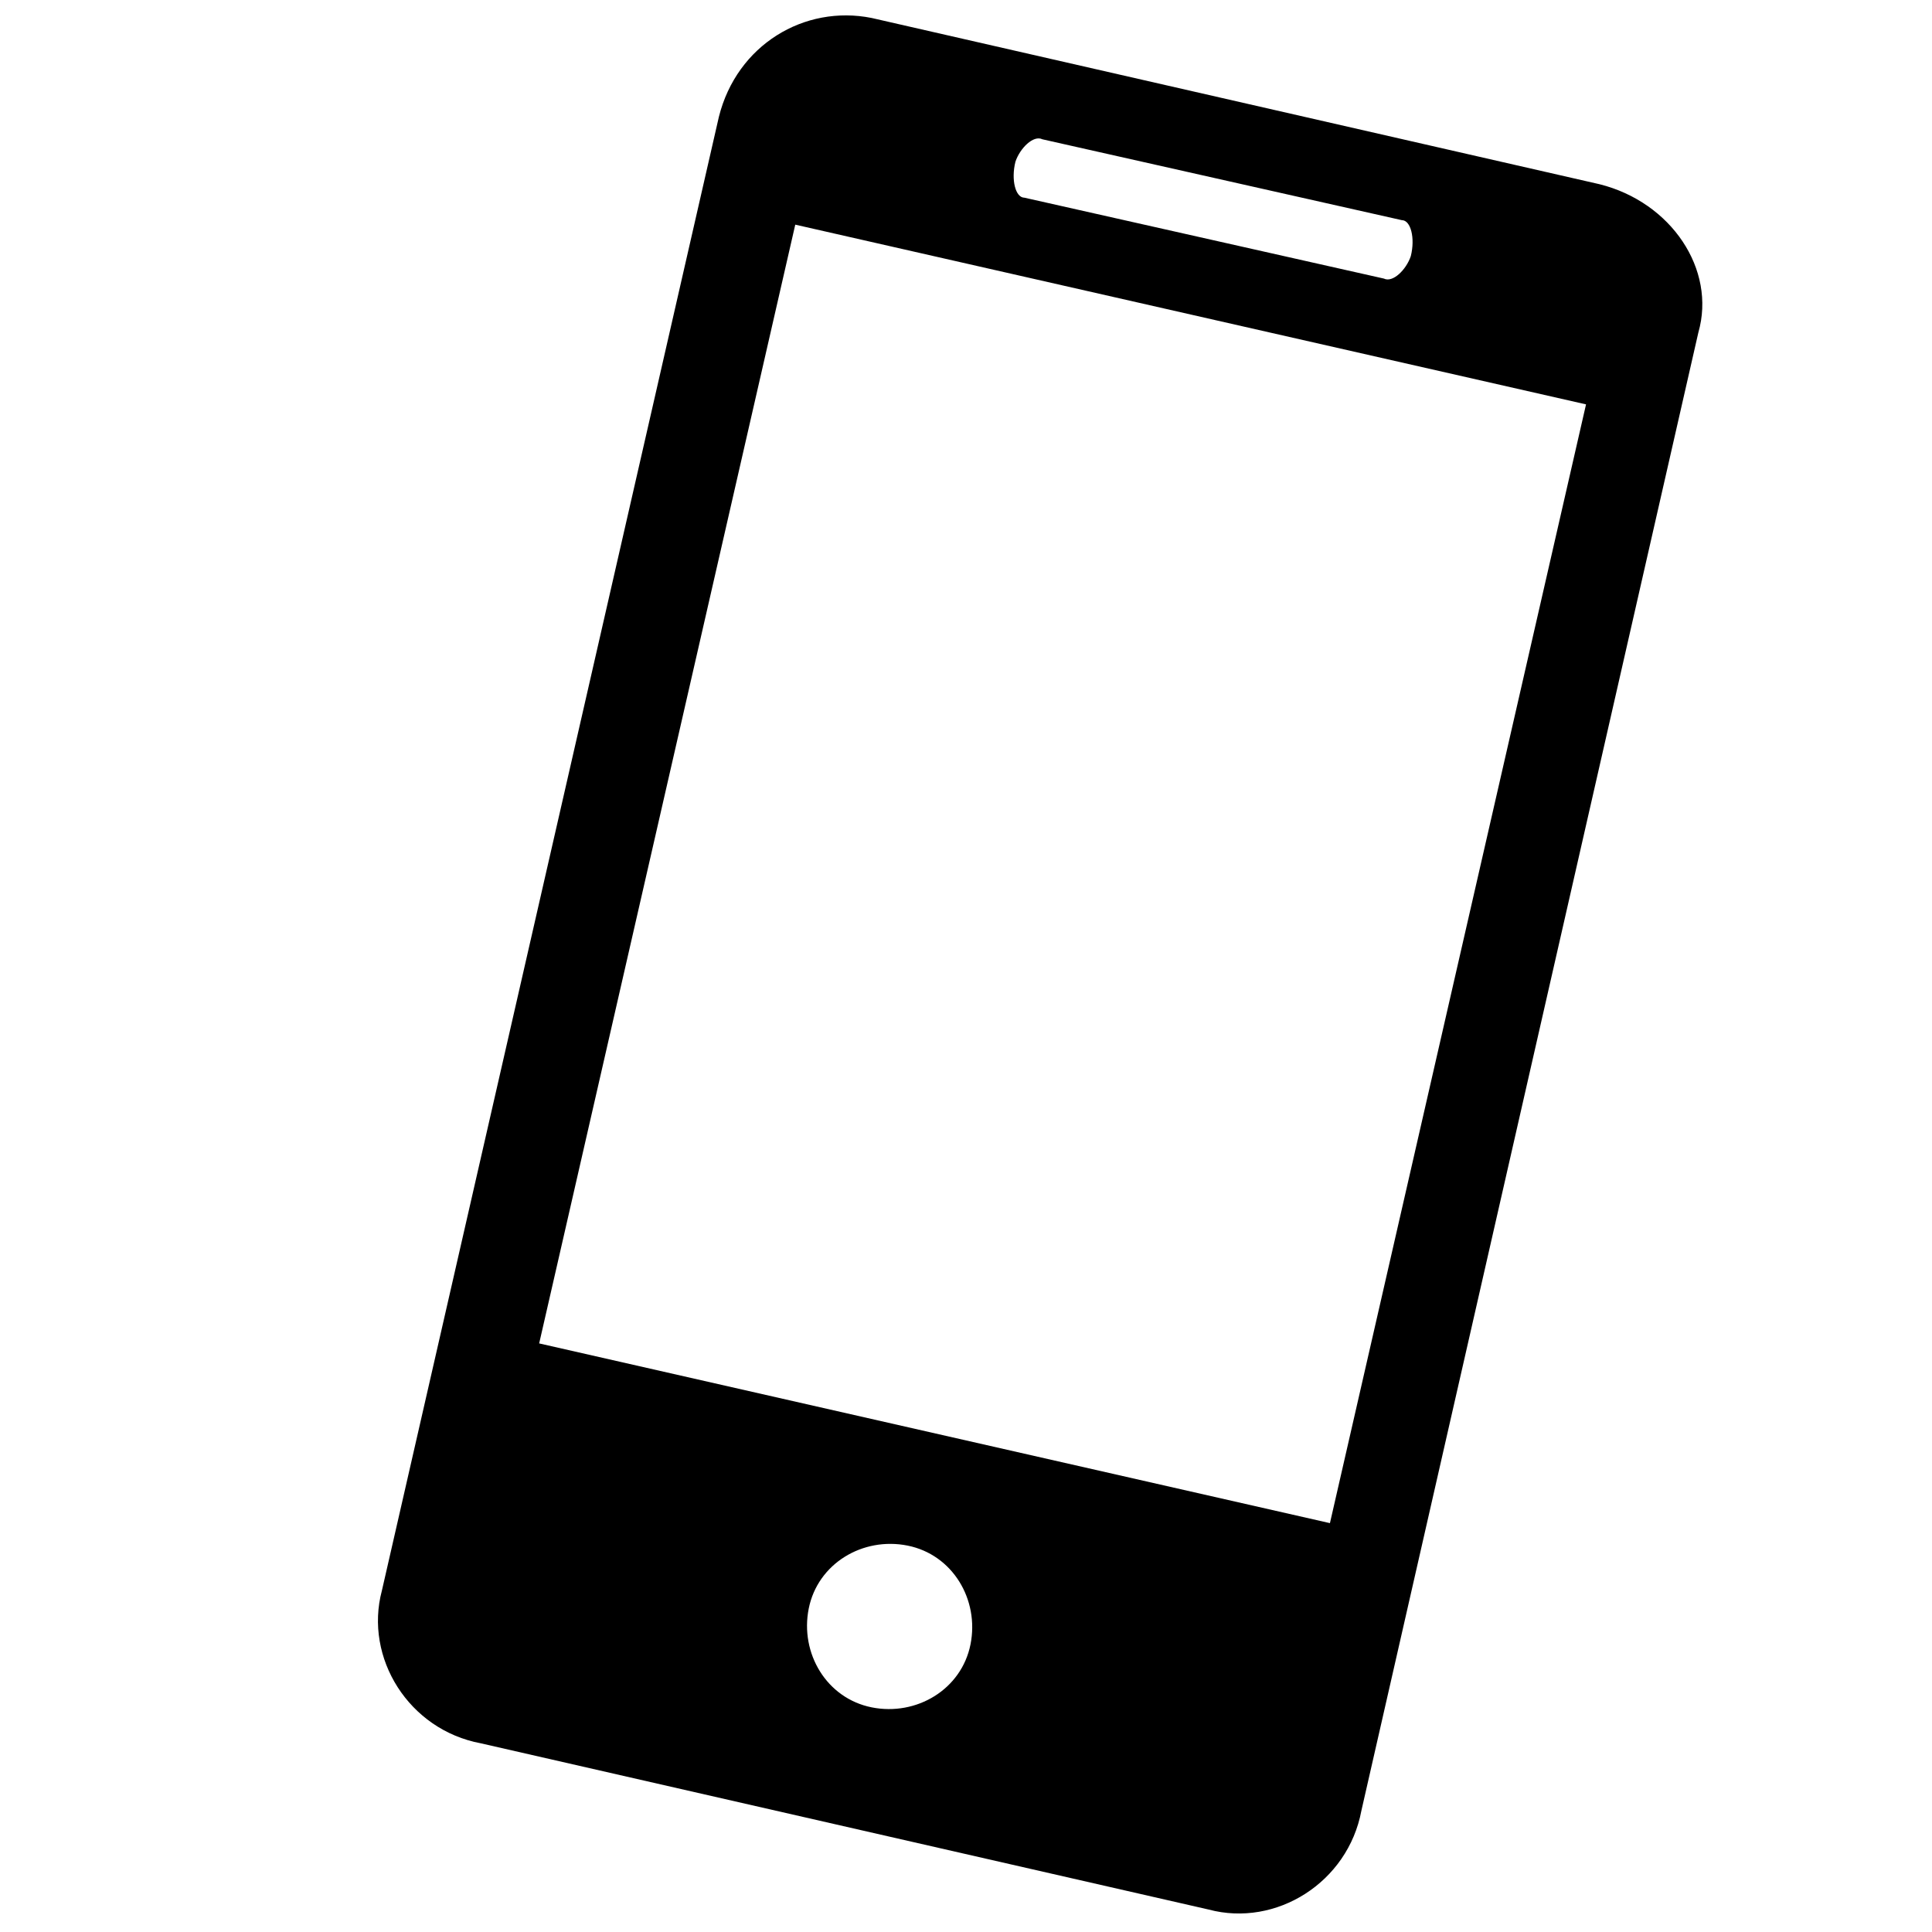 <?xml version="1.0" encoding="utf-8"?>
<!-- Generator: Adobe Illustrator 26.2.1, SVG Export Plug-In . SVG Version: 6.00 Build 0)  -->
<svg version="1.1" id="Capa_1" xmlns="http://www.w3.org/2000/svg" xmlns:xlink="http://www.w3.org/1999/xlink" x="0px" y="0px"
	 viewBox="0 0 43 43" style="enable-background:new 0 0 43 43;" xml:space="preserve">
<path d="M35.6,4.1L19.4,0.4C17.9,0.1,16.4,1,16,2.6L8.5,35.4c-0.4,1.5,0.6,3.1,2.2,3.4l16.2,3.7c1.5,0.4,3.1-0.6,3.4-2.2l7.5-32.9
	C38.2,6,37.2,4.5,35.6,4.1 M23.2,3.1l8,1.8c0.2,0,0.3,0.4,0.2,0.8C31.3,6,31,6.3,30.8,6.2l-8-1.8c-0.2,0-0.3-0.4-0.2-0.8
	C22.7,3.3,23,3,23.2,3.1 M19.4,38c-1-0.2-1.6-1.2-1.4-2.2c0.2-1,1.2-1.6,2.2-1.4c1,0.2,1.6,1.2,1.4,2.2C21.4,37.6,20.4,38.2,19.4,38
	 M29.6,33.9l-17.6-4L17.7,5l17.6,4L29.6,33.9z"/>
</svg>

